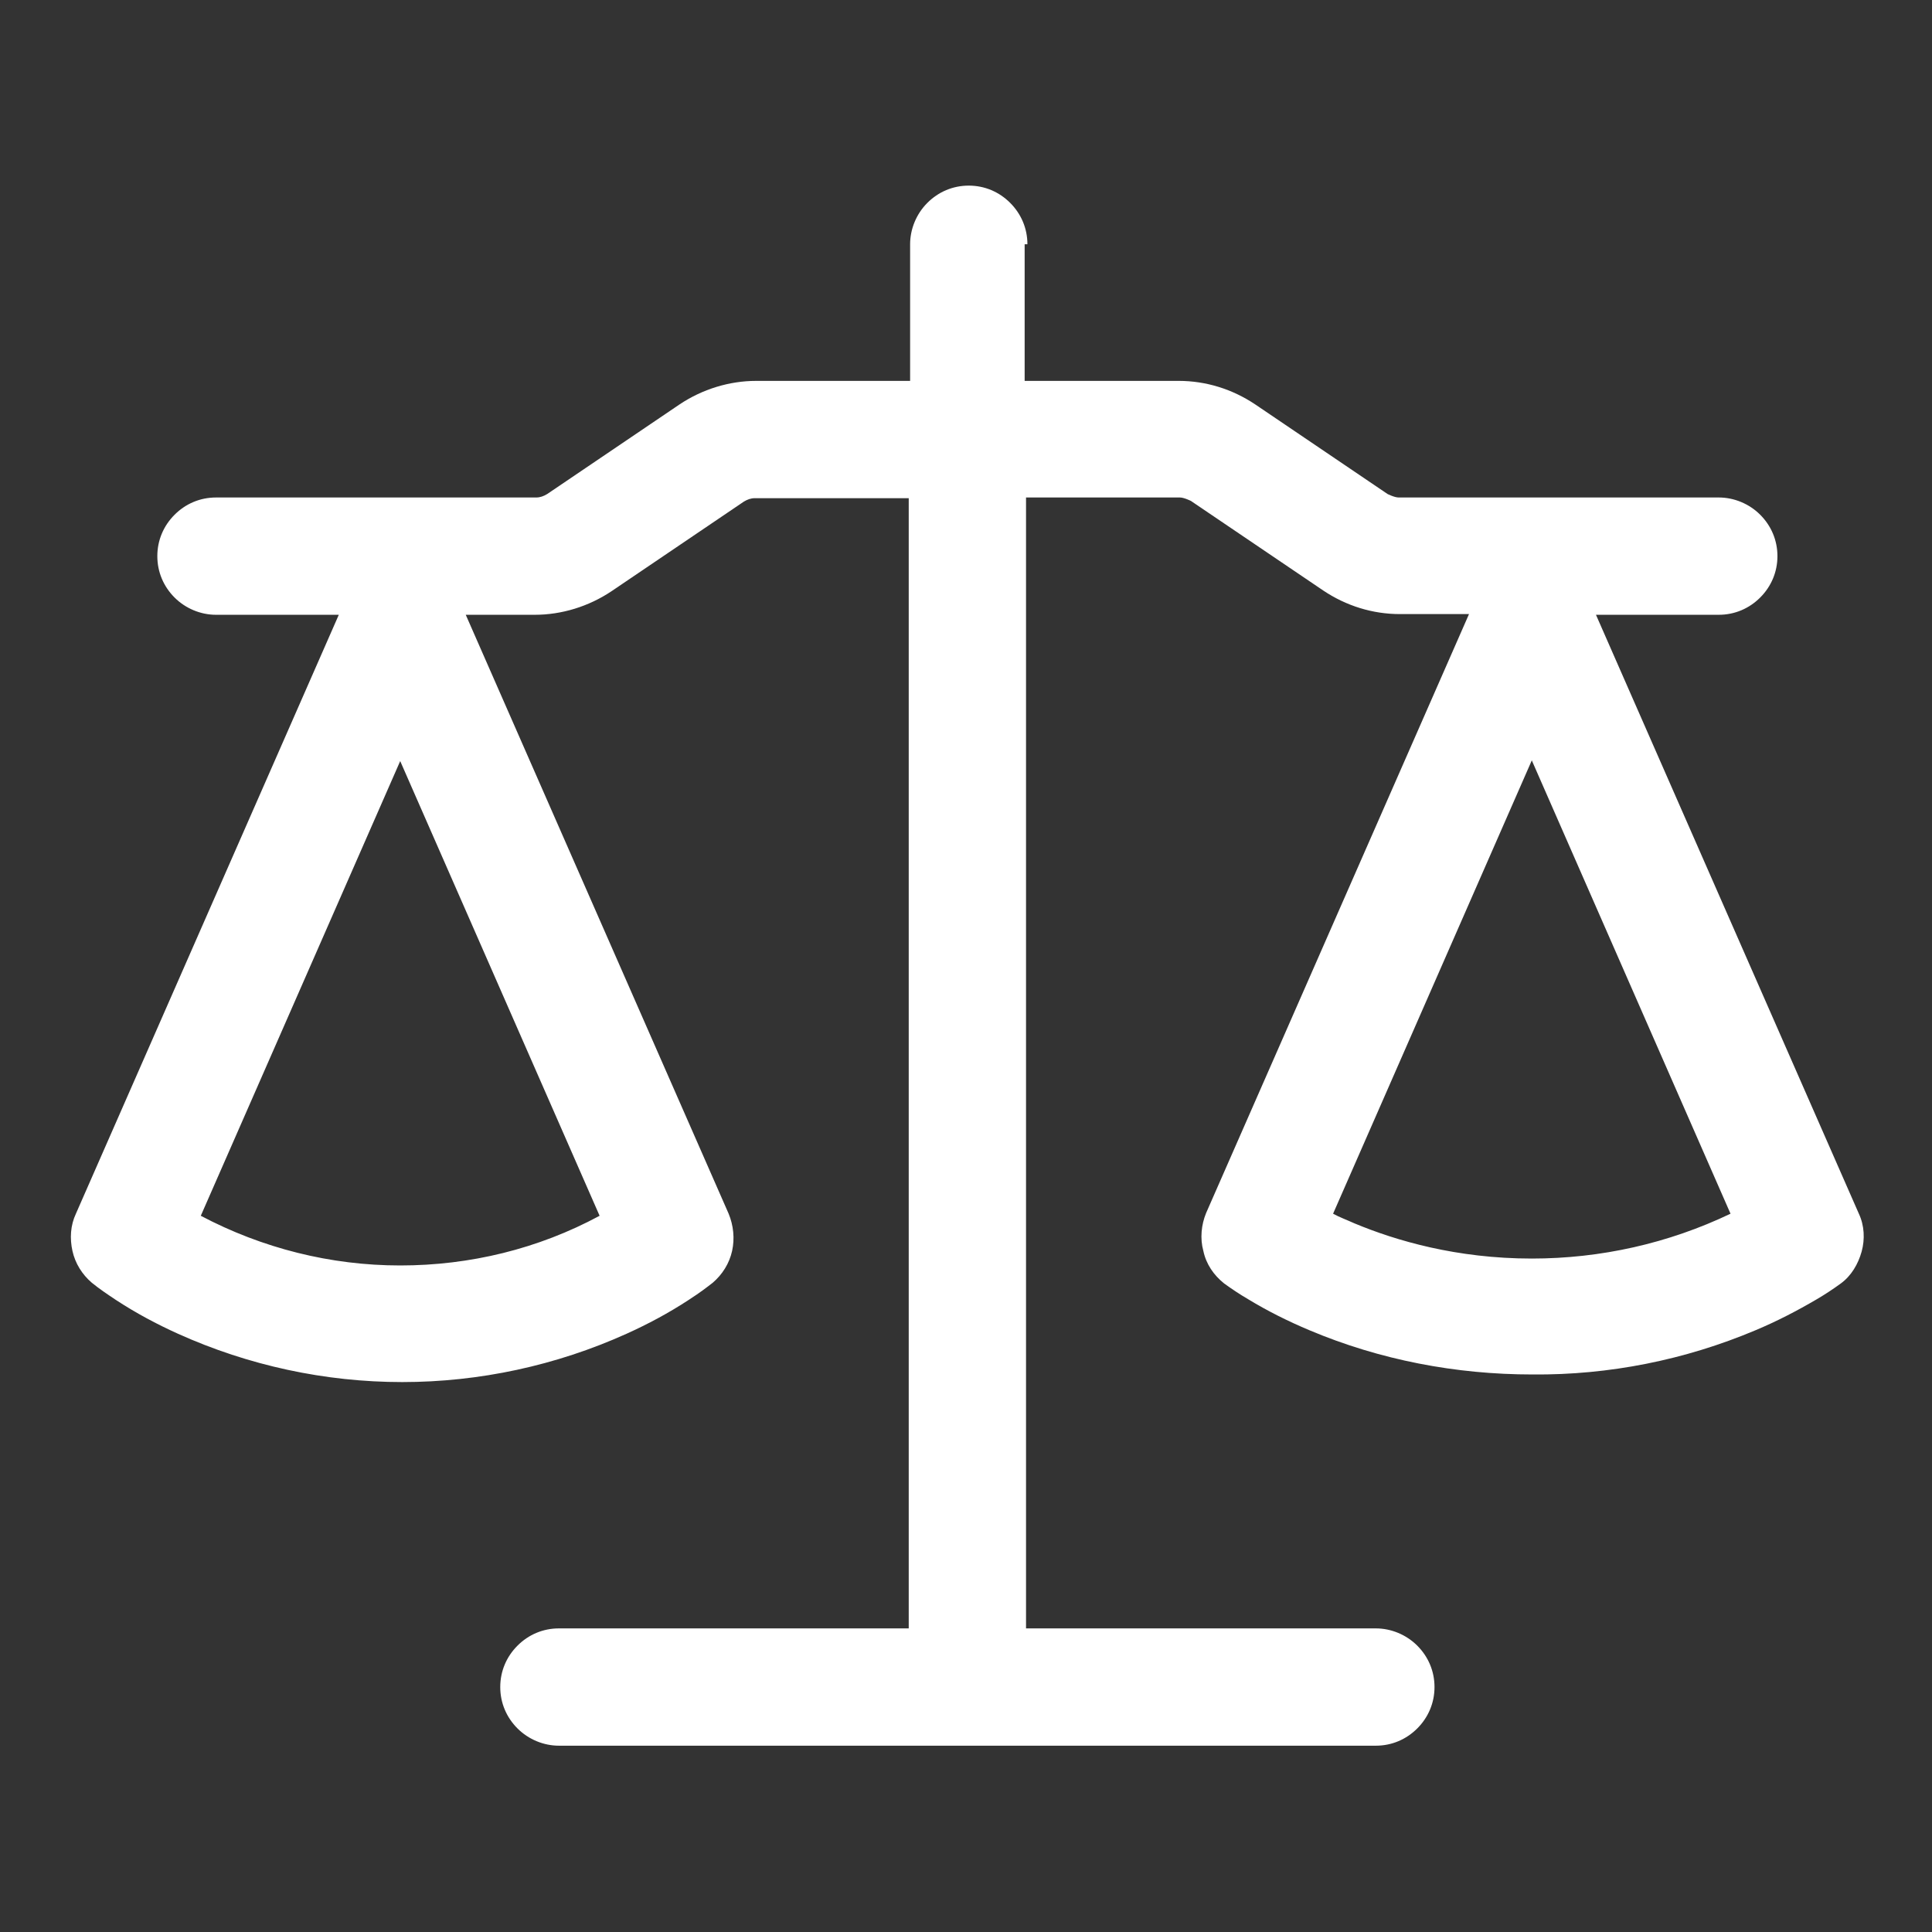 <?xml version="1.0" encoding="UTF-8"?> <svg xmlns="http://www.w3.org/2000/svg" id="Layer_1" version="1.1" viewBox="0 0 28 28"><rect x="0" y="0" width="28" height="28" fill="#333333" stroke="none"/><defs><style> .st0 { fill: #fff; } </style></defs><path class="st0" d="M14.85,3.54v1.98h2.23c.4,0,.78.12,1.11.34l1.92,1.3s.1.05.16.05h4.64c.22,0,.44.09.6.25.16.16.25.37.25.6s-.09.44-.25.6c-.16.16-.37.25-.6.25h-1.78l3.81,8.68c.08.17.09.37.04.55-.05.18-.15.35-.3.46-.11.08-.23.16-.35.23-.29.17-.58.32-.89.45-1.02.43-2.12.65-3.23.64-1.11,0-2.21-.21-3.23-.64-.31-.13-.61-.28-.89-.45-.12-.07-.24-.15-.35-.23h0c-.15-.12-.26-.28-.3-.47-.05-.18-.03-.38.04-.55l3.81-8.68h-1c-.4,0-.78-.12-1.11-.34l-1.92-1.3s-.1-.05-.16-.05h-2.23v16.39h5.07c.22,0,.44.09.6.25.16.16.25.37.25.6s-.09.44-.25.6c-.16.16-.37.25-.6.25h-11.84c-.22,0-.44-.09-.6-.25-.16-.16-.25-.37-.25-.6s.09-.44.25-.6c.16-.16.37-.25.6-.25h5.07V7.22h-2.23c-.06,0-.11.02-.16.05l-1.92,1.3c-.33.22-.72.34-1.11.34h-1l3.81,8.68c.07.17.09.36.05.54-.04.18-.14.34-.28.46-.09.07-.18.14-.35.25-.29.19-.59.35-.9.49-1.02.46-2.13.7-3.25.7-1.12,0-2.23-.24-3.25-.7-.31-.14-.61-.3-.9-.49-.12-.08-.24-.16-.35-.25-.14-.12-.24-.28-.28-.46-.04-.18-.03-.37.05-.54l3.81-8.68h-1.78c-.22,0-.44-.09-.6-.25-.16-.16-.25-.37-.25-.6s.09-.44.25-.6c.16-.16.37-.25.6-.25h4.64c.06,0,.11-.02.16-.05l1.92-1.3c.33-.22.72-.34,1.11-.34h2.23v-1.98c0-.22.09-.44.25-.6.16-.16.37-.25.6-.25s.44.09.6.25c.16.16.25.37.25.6ZM2.91,17.62c.89.47,1.88.72,2.89.72,1.01,0,2-.24,2.89-.72l-2.89-6.59-2.89,6.59ZM19.32,17.59c.09.05.2.09.31.14.6.25,1.48.51,2.57.51,1,0,1.98-.22,2.88-.65l-2.88-6.57-2.88,6.57Z"></path></svg> 